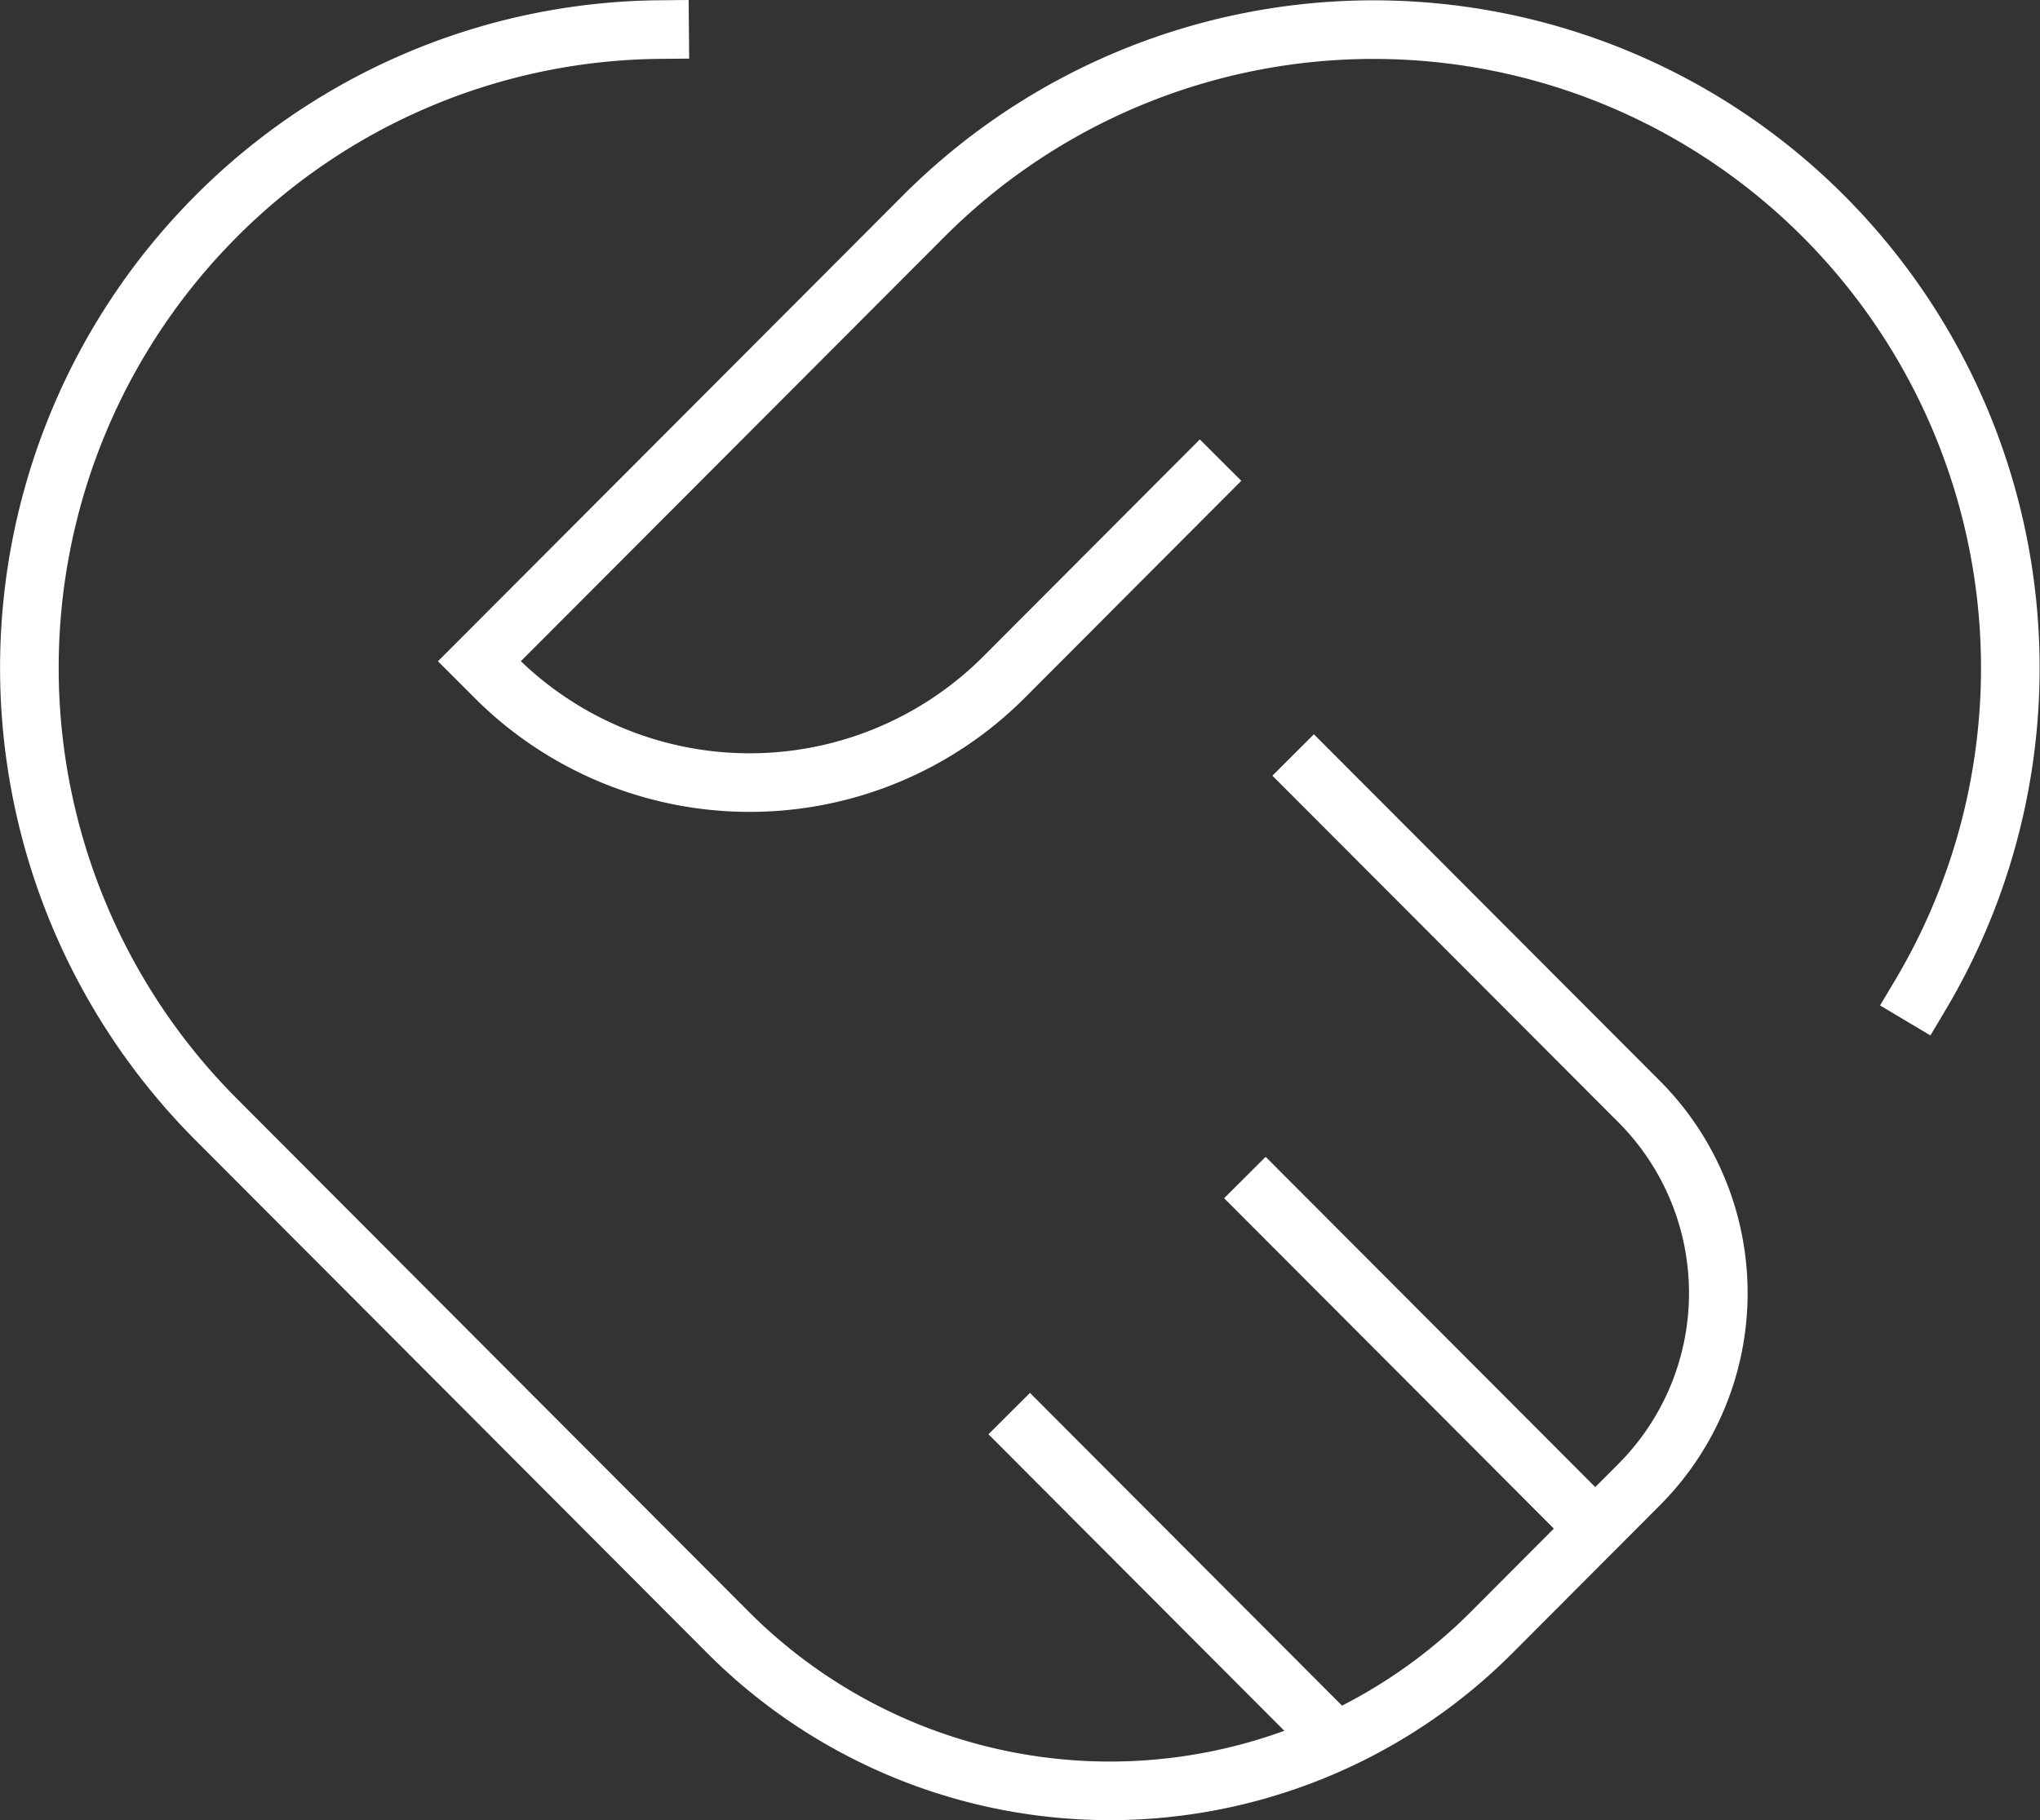 <?xml version="1.0" encoding="UTF-8"?> <svg xmlns="http://www.w3.org/2000/svg" width="52.206" height="46.591" viewBox="0 0 52.206 46.591"><rect x="0" y="0" width="52.206" height="46.591" fill="#333333" stroke="none"/><defs><style>.a,.b{fill:none;stroke:#fff;stroke-miterlimit:10;stroke-width:1.5px;}.a{stroke-linecap:square;}</style></defs><g transform="translate(0.75 0.757)"><path class="a" d="M18.435,11.551,13.43,16.569a9.2,9.2,0,0,1-13.033,0l-.4-.4L11.358,4.784a16.267,16.267,0,0,1,23.043,0h0A16.375,16.375,0,0,1,36.87,24.719" transform="translate(11.521 0.001)"></path><path class="a" d="M32.873,19.1,41.2,27.444a6.944,6.944,0,0,1,0,9.8l-3.77,3.78a13.8,13.8,0,0,1-19.555,0L4.772,27.888a16.368,16.368,0,0,1,0-23.1h0A16.22,16.22,0,0,1,16.13,0"></path><path class="b" d="M8.966,8.987,0,0" transform="translate(31.108 29.385)"></path><path class="b" d="M8.365,8.386,0,0" transform="translate(25.077 35.428)"></path></g></svg> 